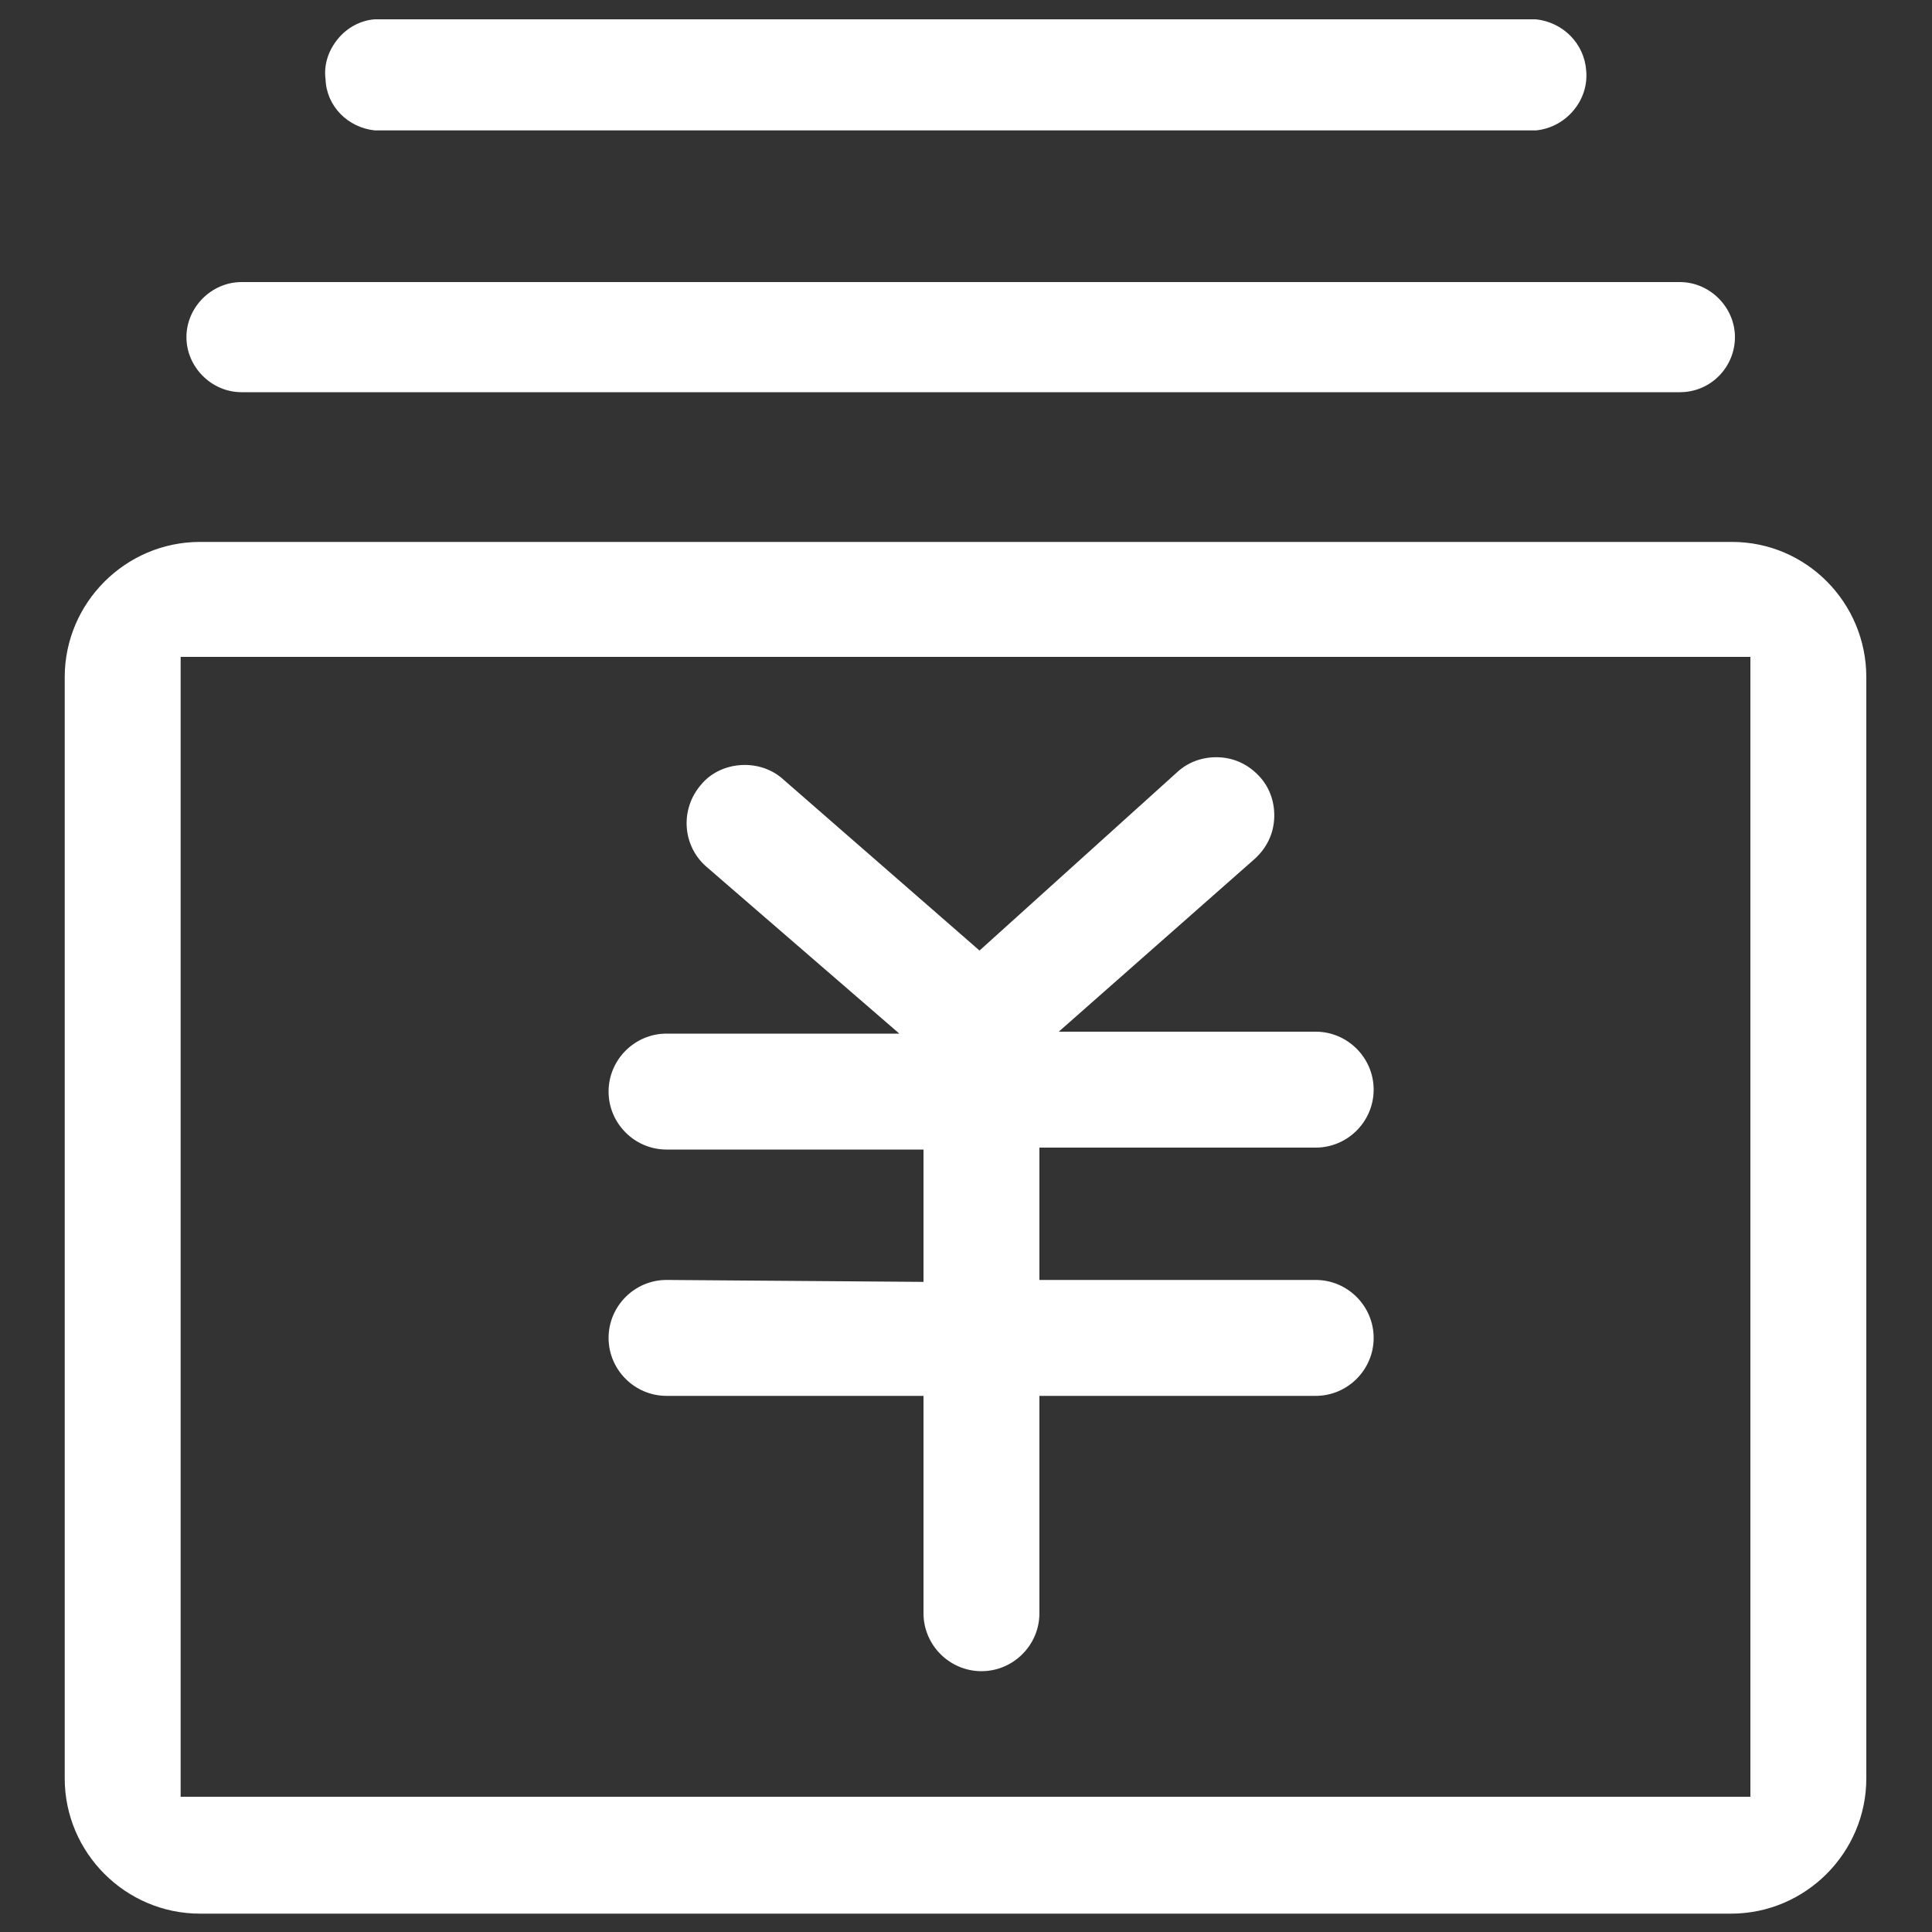 <svg version="1.1" id="图层_1" xmlns="http://www.w3.org/2000/svg" xmlns:xlink="http://www.w3.org/1999/xlink" x="0px" y="0px"
	 viewBox="0 0 200 200" style="enable-background:new 0 0 200 200;" xml:space="preserve">
<rect x="0" y="0" width="200" height="200" fill="#333333" stroke="none"/>
<style type="text/css">
	.st0{fill:#fff;}
</style>
<path class="st0" d="M38.8,13.5H159c3.1-0.3,5.5-3.1,5.2-6.2c-0.2-2.8-2.4-5-5.2-5.3H38.8c-1.5,0.1-2.9,0.9-3.8,2
	c-1,1.2-1.5,2.7-1.3,4.2C33.8,11,36,13.2,38.8,13.5z"/>
<path class="st0" d="M25,40.6h148.9c3.2,0,5.7-2.6,5.7-5.7s-2.6-5.7-5.7-5.7H25c-3.1,0-5.7,2.6-5.7,5.7S21.9,40.6,25,40.6z"/>
<path class="st0" d="M179.3,56.1H20.7c-7.7,0-14,6.3-14,14v114c0,7.7,6.3,14,14,14h158.5c7.7,0,14-6.3,14-14v-114
	C193.2,62.4,187,56.1,179.3,56.1z M181.3,186H18.7v-118h162.5V186z"/>
<path class="st0" d="M69,132.5c-3.3,0-6,2.7-6,6c0,3.3,2.7,6,6,6h26.6V167c0,3.3,2.7,6,6,6s6-2.7,6-6v-22.5h28.6c3.3,0,6-2.7,6-6
	s-2.7-6-6-6h-28.6v-13.7h28.6c3.3,0,6-2.7,6-6s-2.7-6-6-6h-26.6l20.3-17.9c1.2-1.1,1.9-2.5,2-4.1c0.1-1.6-0.4-3.2-1.5-4.4
	c-1.1-1.2-2.5-1.9-4.1-2c-1.6-0.1-3.2,0.4-4.4,1.5l-20.5,18.5L81.1,80.7c-1.2-1.1-2.8-1.6-4.4-1.5c-1.6,0.1-3.1,0.8-4.1,2
	c-2.2,2.5-2,6.3,0.5,8.5l20,17.3H69c-3.3,0-6,2.7-6,6s2.7,6,6,6h26.6v13.7L69,132.5z"/>
</svg>
